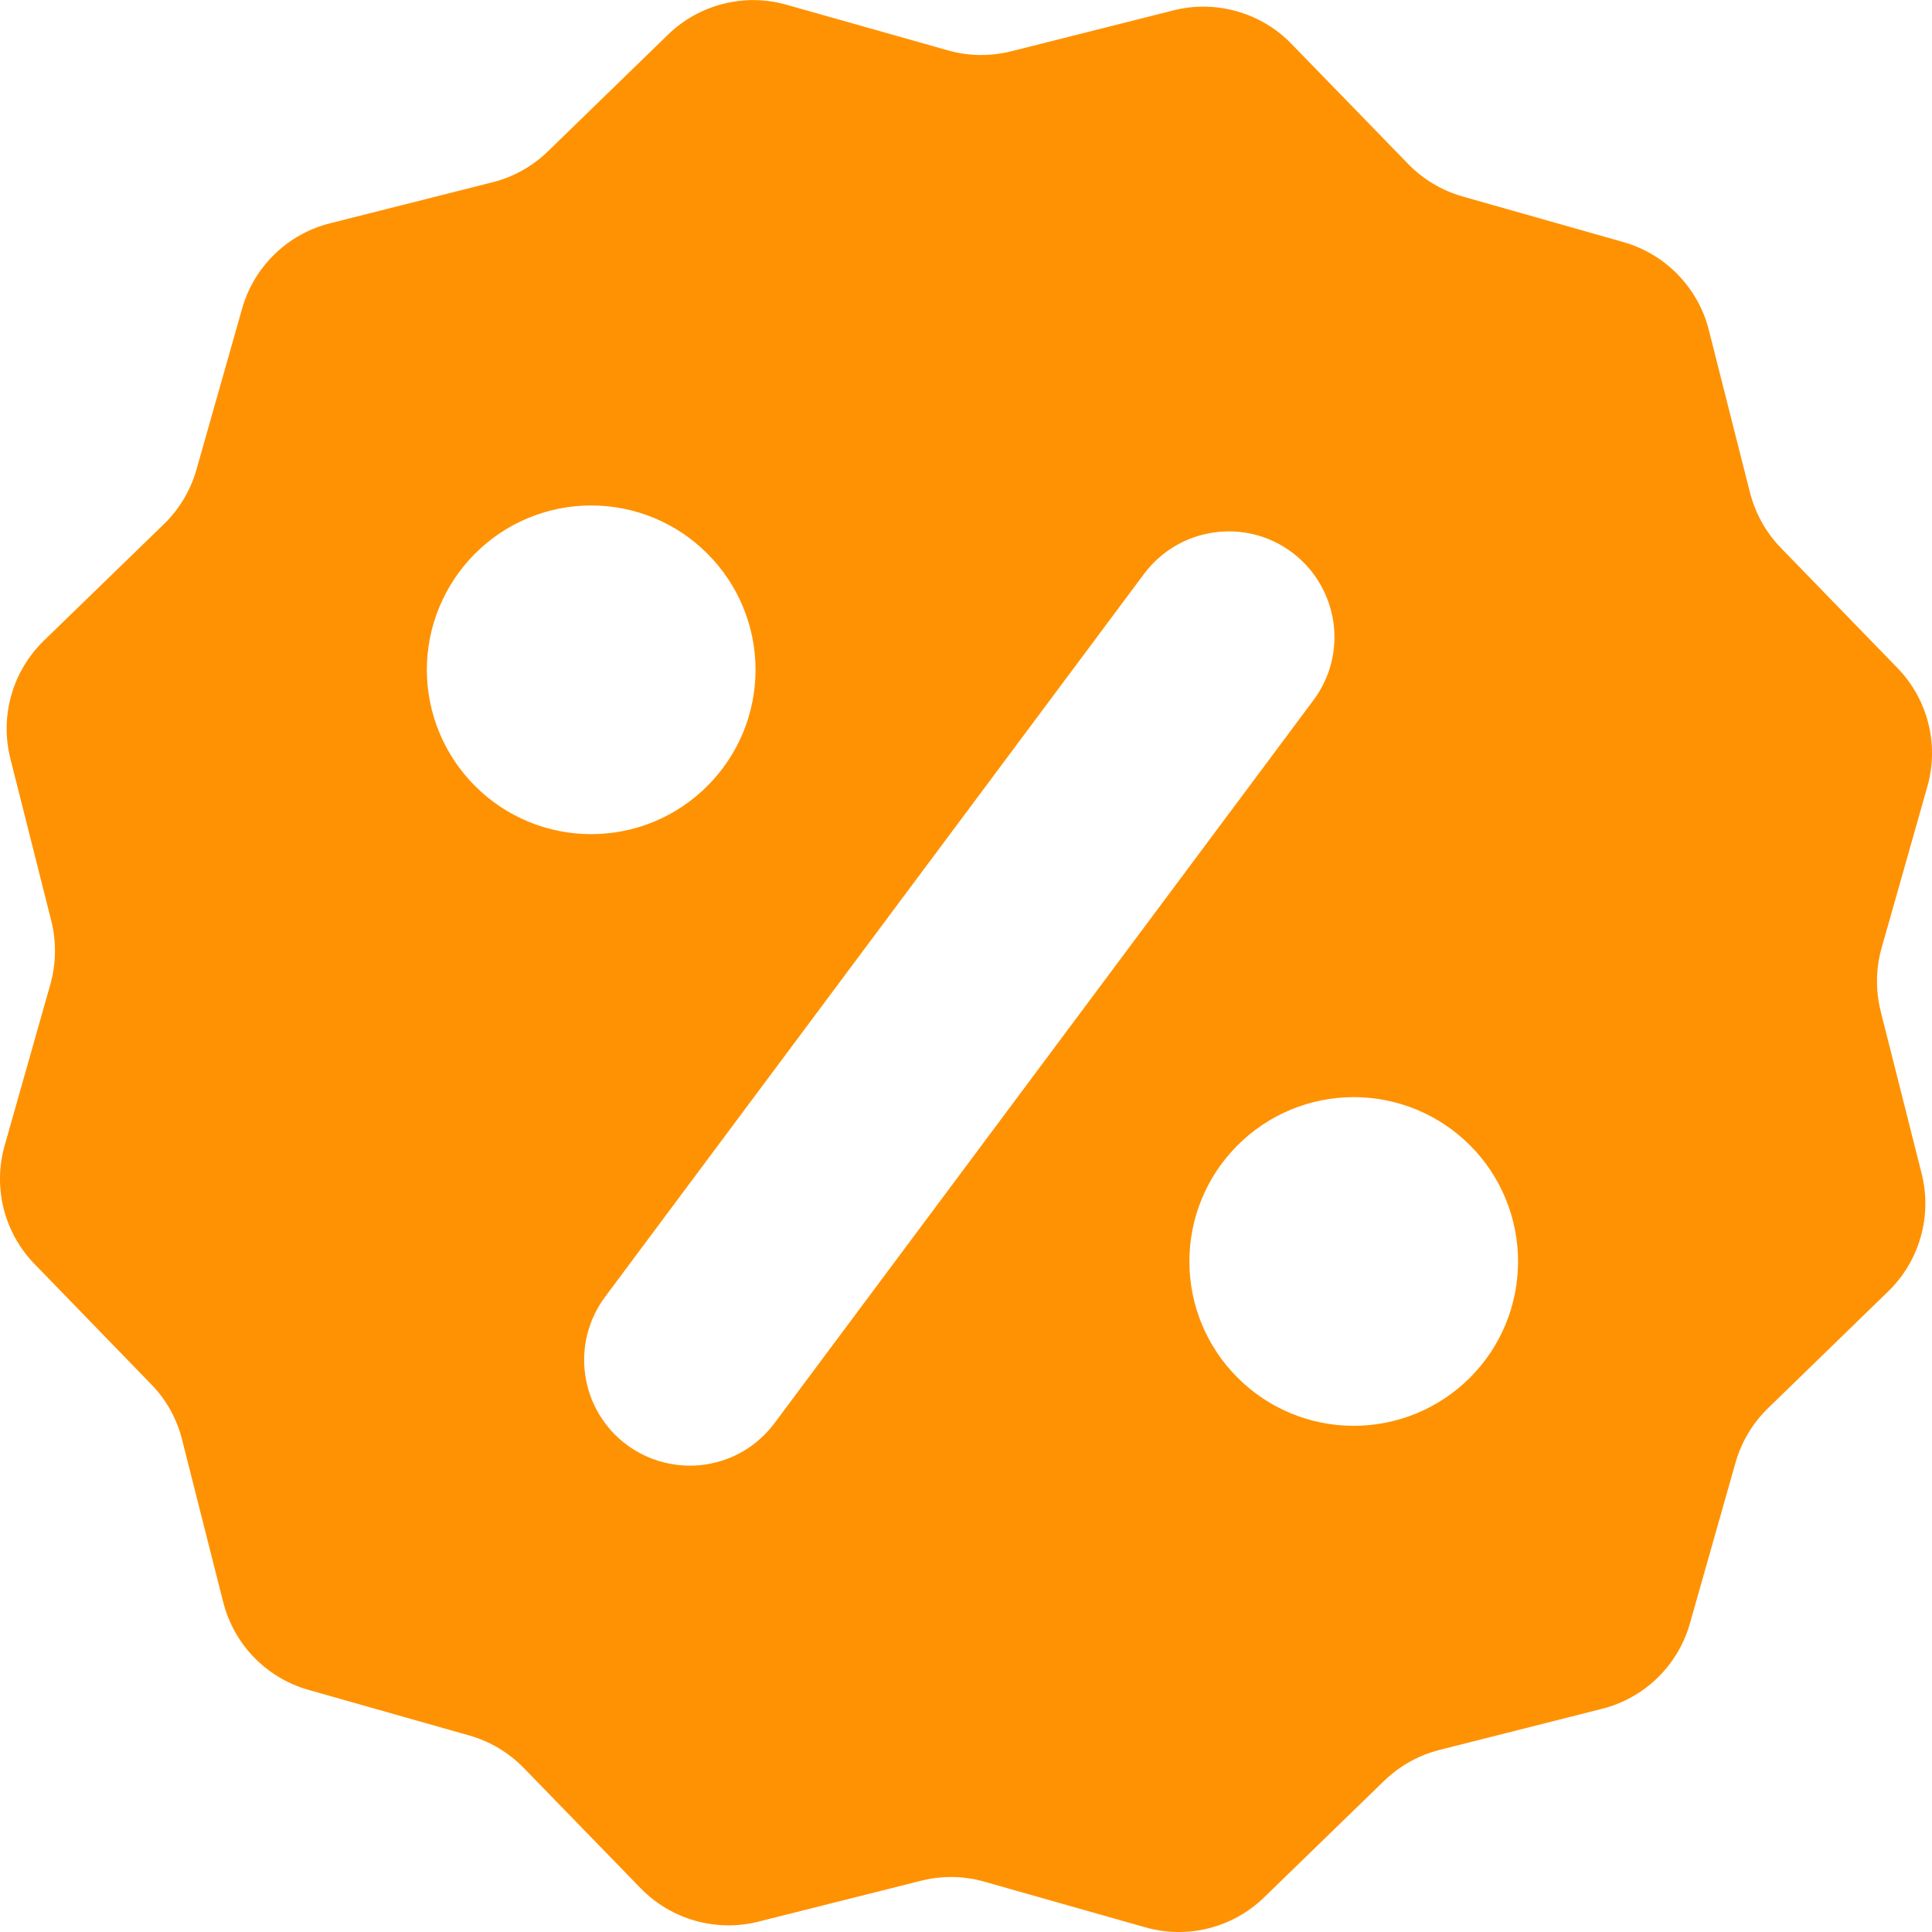 <?xml version="1.0" encoding="UTF-8"?> <svg xmlns="http://www.w3.org/2000/svg" width="16" height="16" viewBox="0 0 16 16" fill="none"><g clip-path="url(#clip0_64_2)"><path fill-rule="evenodd" clip-rule="evenodd" d="M11.922 14.492L13.266 14.152C13.618 14.064 13.896 13.794 13.995 13.445L14.373 12.112C14.422 11.941 14.515 11.785 14.643 11.661L15.637 10.695C15.897 10.443 16.003 10.07 15.914 9.718L15.575 8.375C15.532 8.202 15.534 8.021 15.583 7.849L15.961 6.516C16.061 6.166 15.966 5.791 15.713 5.531L14.748 4.537C14.624 4.409 14.536 4.25 14.492 4.077L14.152 2.734C14.109 2.561 14.02 2.403 13.896 2.275C13.772 2.147 13.617 2.054 13.445 2.005L12.112 1.627C11.941 1.578 11.785 1.485 11.661 1.357L10.695 0.363C10.571 0.235 10.415 0.142 10.244 0.094C10.072 0.045 9.891 0.042 9.718 0.086L8.374 0.425C8.202 0.468 8.021 0.466 7.85 0.417L6.516 0.04C6.166 -0.06 5.791 0.035 5.531 0.288L4.537 1.254C4.409 1.378 4.25 1.467 4.077 1.51L2.734 1.849C2.382 1.937 2.104 2.207 2.005 2.556L1.627 3.889C1.578 4.061 1.485 4.217 1.357 4.341L0.363 5.306C0.103 5.559 -0.003 5.931 0.086 6.283L0.425 7.627C0.468 7.8 0.465 7.981 0.417 8.152L0.039 9.485C-0.061 9.834 0.034 10.209 0.287 10.469L1.252 11.464C1.377 11.591 1.465 11.75 1.508 11.923L1.848 13.266C1.936 13.618 2.206 13.896 2.555 13.995L3.888 14.373C4.06 14.422 4.215 14.515 4.339 14.643L5.305 15.637C5.558 15.897 5.93 16.003 6.282 15.914L7.626 15.576C7.798 15.532 7.98 15.534 8.151 15.583L9.484 15.961C9.834 16.061 10.209 15.966 10.469 15.713L11.463 14.748C11.591 14.624 11.75 14.535 11.923 14.492H11.922ZM4.896 6.908C5.257 6.908 5.603 6.765 5.858 6.509C6.114 6.254 6.257 5.908 6.257 5.547C6.257 5.186 6.114 4.84 5.858 4.585C5.603 4.329 5.257 4.186 4.896 4.186C4.535 4.186 4.189 4.329 3.934 4.585C3.679 4.84 3.535 5.186 3.535 5.547C3.535 5.908 3.679 6.254 3.934 6.509C4.189 6.765 4.535 6.908 4.896 6.908ZM10.699 4.574C10.885 4.713 11.008 4.92 11.042 5.149C11.076 5.379 11.017 5.612 10.878 5.798L6.414 11.786C6.345 11.878 6.259 11.956 6.161 12.015C6.062 12.074 5.953 12.112 5.839 12.129C5.725 12.146 5.609 12.139 5.498 12.111C5.386 12.083 5.282 12.033 5.19 11.965C5.097 11.896 5.02 11.81 4.961 11.711C4.902 11.612 4.863 11.503 4.847 11.389C4.83 11.276 4.836 11.16 4.864 11.048C4.893 10.937 4.942 10.832 5.011 10.74L9.475 4.752C9.614 4.566 9.821 4.443 10.05 4.41C10.28 4.376 10.513 4.435 10.699 4.574ZM11.211 11.808C11.572 11.808 11.918 11.665 12.174 11.409C12.429 11.154 12.572 10.808 12.572 10.447C12.572 10.086 12.429 9.74 12.174 9.485C11.918 9.229 11.572 9.086 11.211 9.086C10.85 9.086 10.504 9.229 10.249 9.485C9.993 9.74 9.85 10.086 9.85 10.447C9.85 10.808 9.993 11.154 10.249 11.409C10.504 11.665 10.85 11.808 11.211 11.808Z" fill="#FF9202"></path></g><defs><clipPath id="clip0_64_2"><rect width="16" height="16" fill="white"></rect></clipPath></defs></svg> 